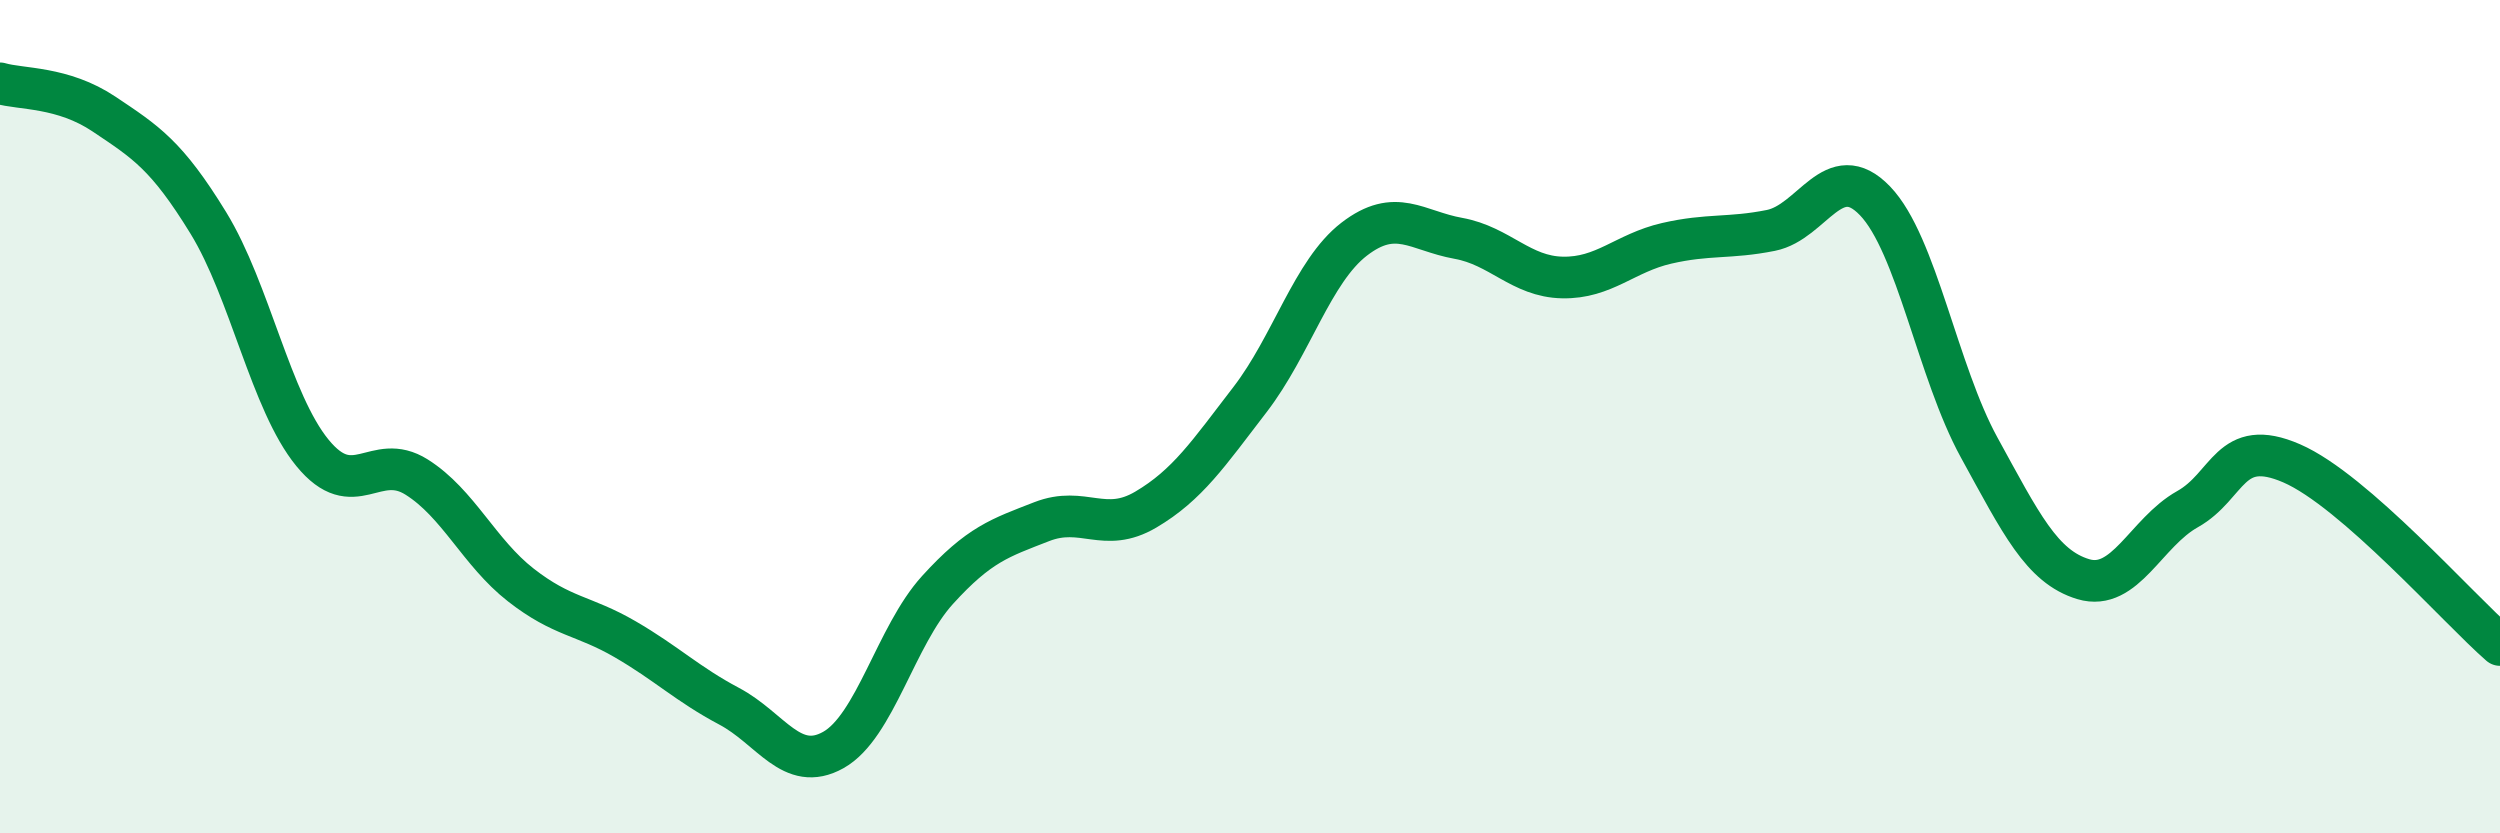 
    <svg width="60" height="20" viewBox="0 0 60 20" xmlns="http://www.w3.org/2000/svg">
      <path
        d="M 0,2 C 0.5,2.15 1.5,2.07 2.5,2.74 C 3.5,3.41 4,3.72 5,5.35 C 6,6.98 6.5,9.65 7.5,10.87 C 8.5,12.09 9,10.82 10,11.45 C 11,12.08 11.5,13.26 12.5,14.04 C 13.5,14.82 14,14.76 15,15.34 C 16,15.92 16.5,16.42 17.5,16.95 C 18.5,17.48 19,18.56 20,18 C 21,17.44 21.5,15.26 22.5,14.16 C 23.5,13.06 24,12.91 25,12.52 C 26,12.13 26.5,12.82 27.5,12.23 C 28.5,11.64 29,10.89 30,9.59 C 31,8.29 31.5,6.51 32.5,5.74 C 33.5,4.97 34,5.54 35,5.72 C 36,5.9 36.5,6.64 37.5,6.66 C 38.5,6.68 39,6.07 40,5.84 C 41,5.61 41.5,5.73 42.5,5.53 C 43.5,5.33 44,3.78 45,4.82 C 46,5.86 46.5,8.92 47.5,10.74 C 48.5,12.56 49,13.6 50,13.9 C 51,14.2 51.5,12.78 52.5,12.22 C 53.5,11.66 53.5,10.47 55,11.12 C 56.5,11.77 59,14.61 60,15.48L60 20L0 20Z"
        fill="#008740"
        opacity="0.1"
        stroke-linecap="round"
        stroke-linejoin="round"
      />
      <path
        d="M 0,2 C 0.5,2.15 1.5,2.07 2.5,2.74 C 3.5,3.41 4,3.72 5,5.35 C 6,6.98 6.5,9.65 7.5,10.87 C 8.5,12.09 9,10.82 10,11.45 C 11,12.08 11.5,13.26 12.5,14.04 C 13.5,14.82 14,14.76 15,15.34 C 16,15.92 16.5,16.42 17.5,16.95 C 18.5,17.48 19,18.56 20,18 C 21,17.44 21.5,15.26 22.5,14.16 C 23.5,13.06 24,12.91 25,12.52 C 26,12.13 26.5,12.82 27.5,12.23 C 28.5,11.64 29,10.89 30,9.59 C 31,8.29 31.5,6.51 32.5,5.74 C 33.5,4.97 34,5.54 35,5.72 C 36,5.9 36.5,6.64 37.5,6.66 C 38.5,6.68 39,6.07 40,5.84 C 41,5.61 41.5,5.73 42.5,5.53 C 43.5,5.33 44,3.78 45,4.82 C 46,5.86 46.5,8.92 47.5,10.74 C 48.5,12.56 49,13.6 50,13.9 C 51,14.2 51.5,12.78 52.5,12.22 C 53.5,11.66 53.5,10.47 55,11.12 C 56.5,11.77 59,14.61 60,15.48"
        stroke="#008740"
        stroke-width="1"
        fill="none"
        stroke-linecap="round"
        stroke-linejoin="round"
      />
    </svg>
  